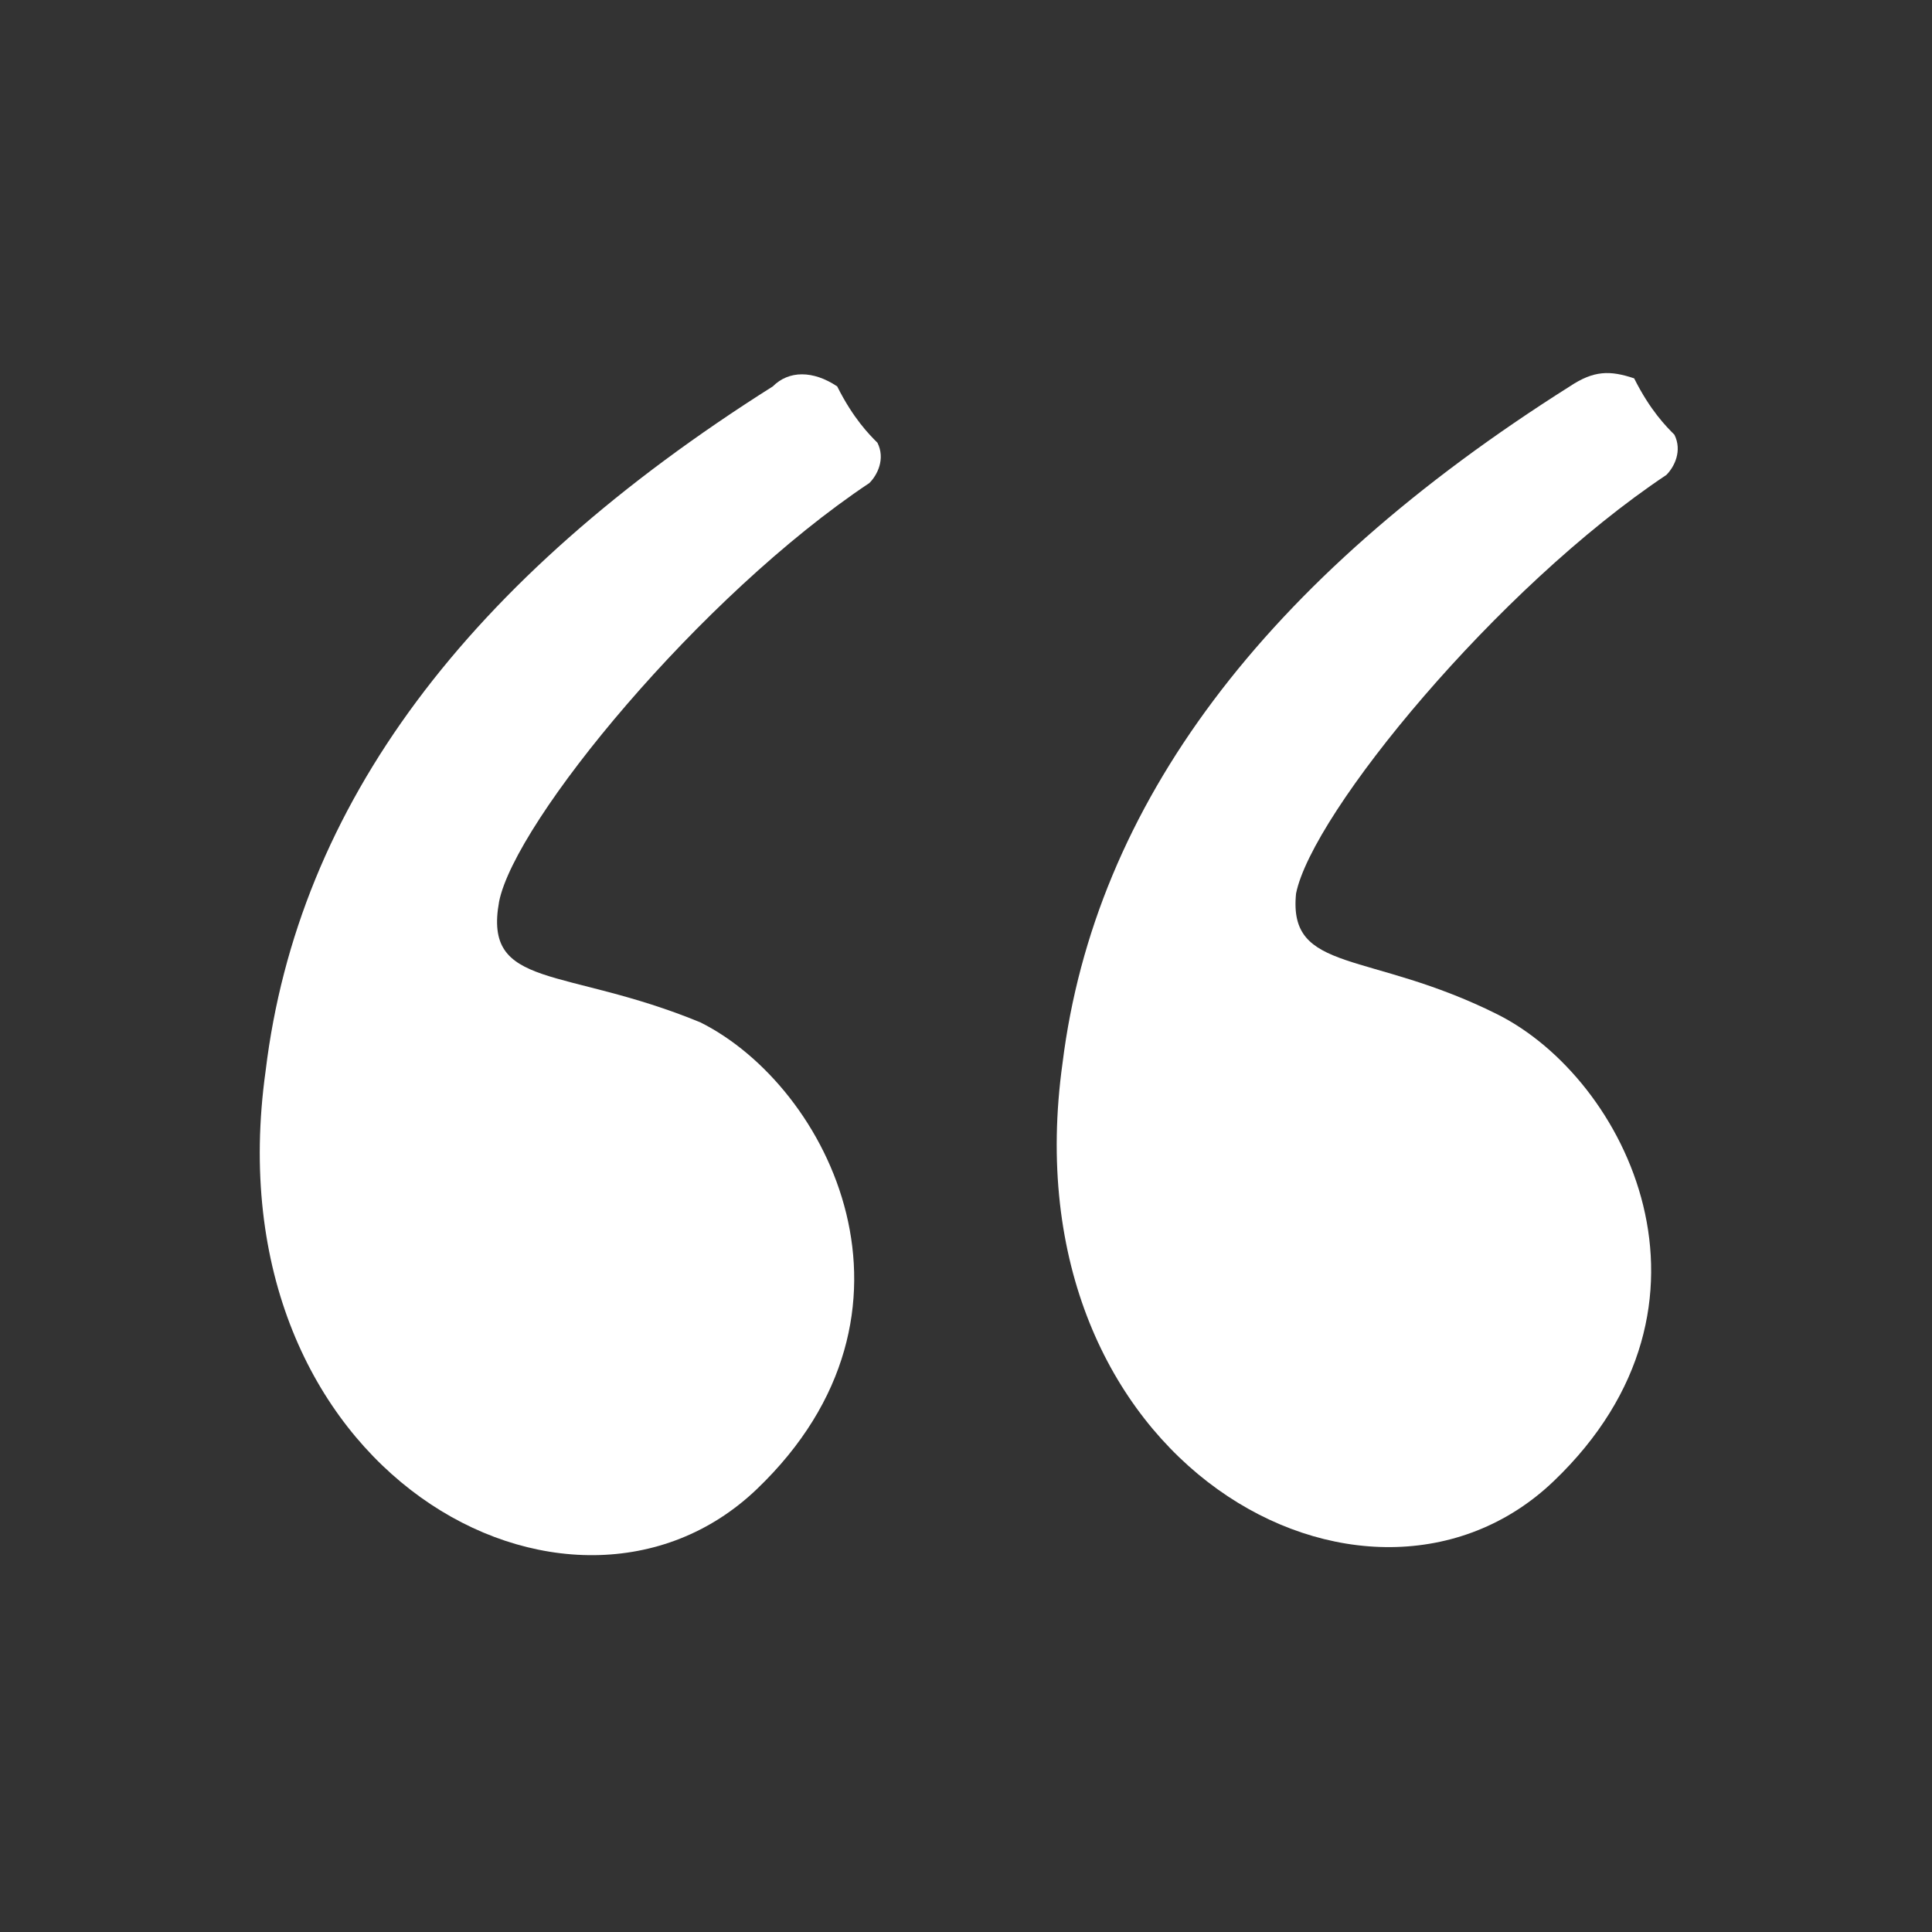 <svg xmlns="http://www.w3.org/2000/svg" width="96" height="96" viewBox="0 0 96 96" fill="none"><rect x="0" y="0" width="96" height="96" fill="#333333" stroke="none"/><path fill-rule="evenodd" clip-rule="evenodd" d="M38.4 19.2C23.2 28.8 14.8 40 13.2 53.2C10.4 73.2 28.4 82.8 37.6 74C46.8 65.2 41.2 54 34.8 50.8C28 48 24 49.2 24.8 44.8C25.6 40.8 34.8 29.6 43.2 24C43.6 23.6 44 22.8 43.6 22C43.2 21.6 42.4 20.8 41.6 19.2C40.4 18.4 39.2 18.4 38.4 19.2Z" fill="white"></path><path fill-rule="evenodd" clip-rule="evenodd" d="M78 19.2C62.8 28.8 54.4 40 52.8 52.8C50 72.8 68 82.4 77.2 73.6C86.4 64.8 80.8 53.6 74.4 50.4C68 47.2 64 48.4 64.4 44.4C65.2 40.4 74.4 29.2 82.8 23.6C83.2 23.2 83.6 22.4 83.2 21.6C82.8 21.2 82 20.4 81.2 18.8C80 18.4 79.2 18.4 78 19.2Z" fill="white"></path></svg>